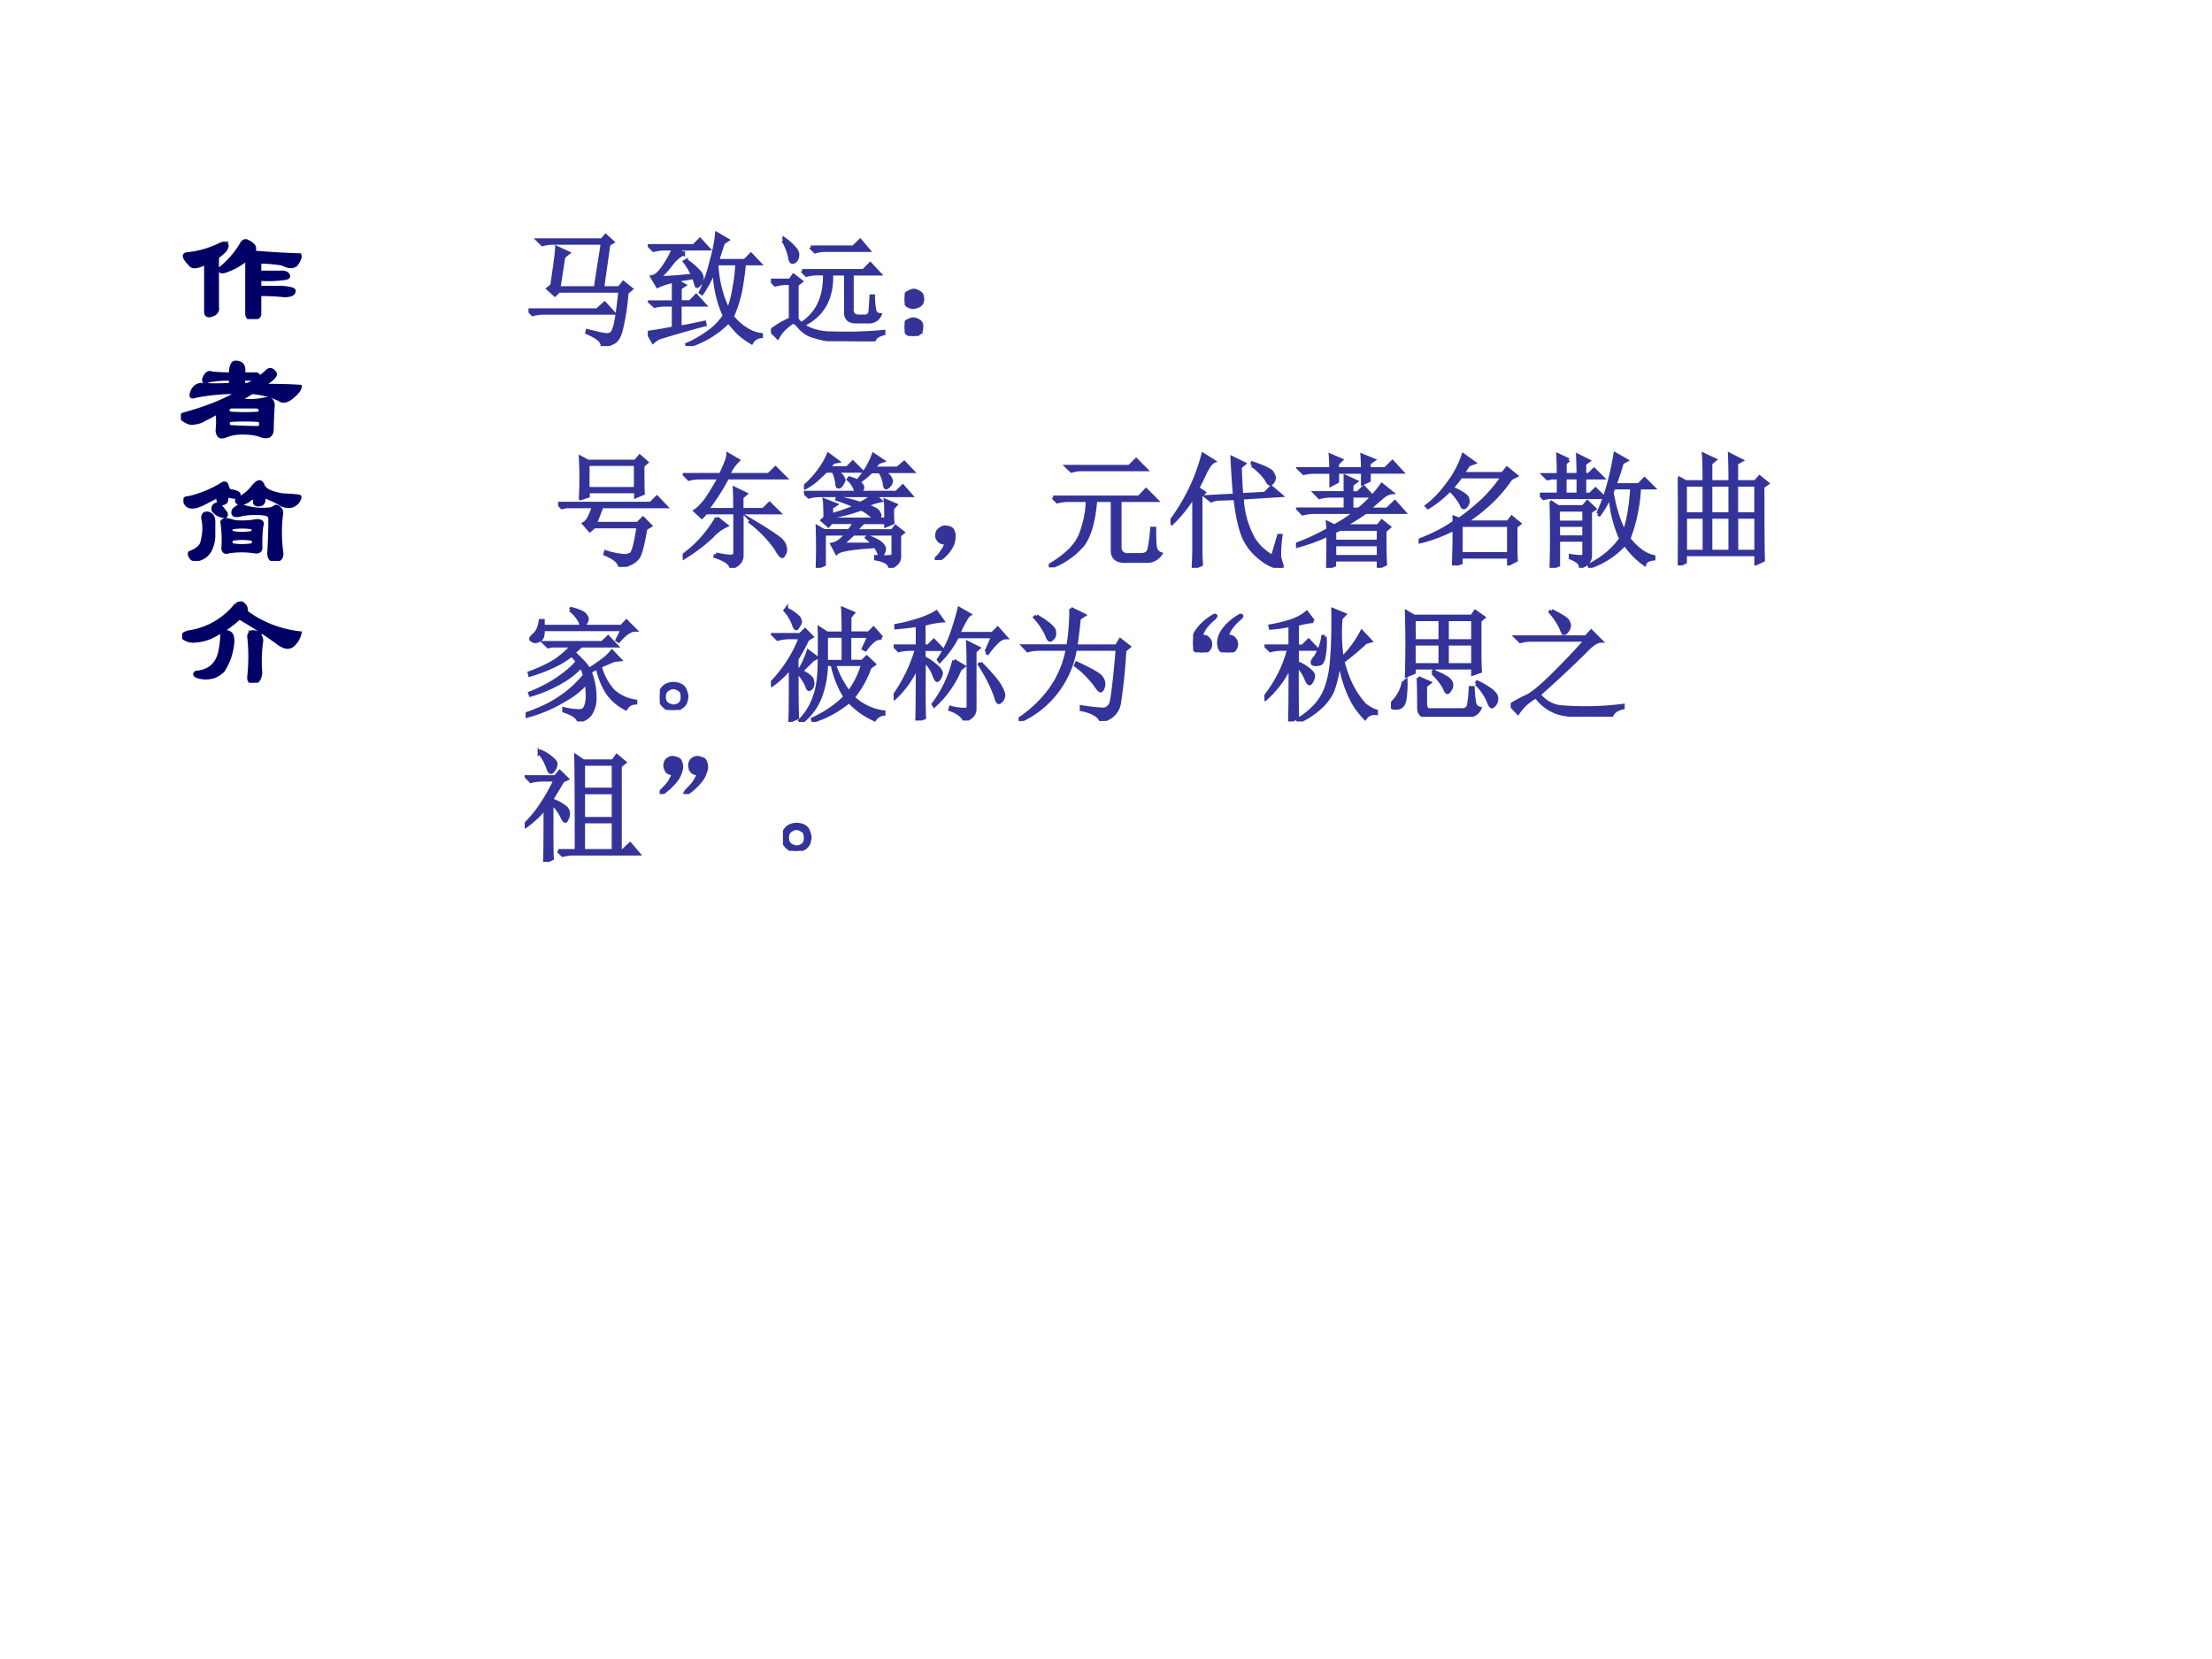 <svg xmlns="http://www.w3.org/2000/svg" xmlns:xlink="http://www.w3.org/1999/xlink" width="960" height="720" viewBox="0 0 720 540"><rect x="0" y="0" width="720" height="540" fill="#808080" stroke="none"/><g data-name="P"><clipPath id="a"><path fill-rule="evenodd" d="M0 540h720V0H0Z"/></clipPath><g clip-path="url(#a)"><path fill="#fff" fill-rule="evenodd" d="M0 540h720V0H0Z"/></g></g><g data-name="P"><symbol id="b"><path d="M.625.466V.38H.82C.841.375.852.37.852.365.867.349.862.339.836.333A.942.942 0 0 0 .625.326v-.07h.188C.875.25.905.241.905.231.906.206.88.192.828.192.766.199.698.202.625.202V.044C.625.018.605.005.562.005.542 0 .53.01.523.036V.49A.56.56 0 0 0 .336.388C.31.383.299.391.305.411a.723.723 0 0 1 .18.211C.5.638.514.641.53.63.583.604.596.576.571.544.68.534.806.526.952.521.958.505.948.479.922.443.896.422.859.424.812.45.75.46.688.466.625.466M.32.615C.362.62.37.602.344.56A.587.587 0 0 0 .28.505V.1C.286.068.273.047.242.036.206.021.188.03.188.06v.398C.13.428.09.42.07.435.013.492 0 .523.031.529c.104.01.2.039.29.086Z"/></symbol><symbol id="c"><path d="M.406.258A.09.09 0 0 1 .383.242C.378.216.388.203.414.203.487.198.56.198.633.203c.01 0 .015.01.015.031C.643.25.63.258.61.258H.406M.398.094C.482.089.562.086.641.086c.015.02.015.042 0 .062a1.878 1.878 0 0 1-.243 0C.378.128.378.11.398.094m.063.523C.503.612.518.581.508.523h.11C.642.508.637.495.601.484H.508V.438h.039c.031.015.06.033.086.054.026.016.05.034.07.055.021.02.042.015.063-.016C.776.511.742.477.664.43.8.43.901.427.97.422.969.4.95.375.914.344.867.302.828.294.797.32a.658.658 0 0 1-.219.055L.477.312a.562.562 0 0 1 .21.008C.73.326.75.307.75.266A3.29 3.29 0 0 1 .742.078C.742.016.706 0 .632.031A.541.541 0 0 1 .43.04.445.445 0 0 1 .352.016C.32.006.302.02.297.062a.707.707 0 0 1 0 .149A2.762 2.762 0 0 0 .164.14.23.23 0 0 0 .078.125a.176.176 0 0 0-.062.031C0 .177.003.19.023.196l.102.03c.146.047.26.097.344.149A1.59 1.59 0 0 1 .117.344C.091.334.081.339.086.359c.01.047.036.073.078.079a1.84 1.84 0 0 1 .242 0v.046A.851.851 0 0 1 .226.47C.197.453.183.459.188.484.204.526.225.542.25.531.286.526.339.523.406.523c0 .073.018.105.055.094Z"/></symbol><symbol id="d"><path d="M.354.615C.36.583.372.568.394.568.45.558.465.542.44.52a.195.195 0 0 0-.086.015.23.23 0 0 0-.008-.054C.336.472.32.466.3.466.284.476.28.497.284.53L.159.466C.096.435.052.432.026.458 0 .495.006.513.042.513A.883.883 0 0 1 .323.63C.339.635.349.63.354.615m.25.023c.016.01.029.005.04-.016.01-.041.064-.07.163-.086.1-.005.146-.01.14-.015A.06.06 0 0 0 .94.497C.91.445.862.432.8.458a.71.71 0 0 1-.149.07C.661.478.646.454.604.459.59.458.581.466.581.482v.031C.576.523.557.516.526.49a.14.14 0 0 0-.07-.024C.43.482.427.495.448.506c.042.02.078.049.11.085.015.021.03.037.046.047M.292.458l.054-.07C.352.368.344.359.323.365A.123.123 0 0 0 .245.41C.24.427.242.441.253.451c.01.01.023.013.039.007m-.11-.07C.23.388.25.357.245.294V.201A.263.263 0 0 0 .214.083.144.144 0 0 0 .12.013C.083.003.06.016.05.053c0 .01.002.015.007.015.052.02.084.047.094.078.02.073.023.14.008.203 0 .02.008.034.023.039m.282.063a.51.51 0 0 1 .21-.032c.032 0 .058.008.079.024A.055.055 0 0 0 .799.396 1.208 1.208 0 0 1 .8.06C.8.029.786.01.76.005.714 0 .693.023.698.075c.005.09.008.178.008.266 0 .021-.01.034-.032.04a.416.416 0 0 1-.093.007.489.489 0 0 1-.133-.016C.41.367.398.38.408.412.42.426.439.44.465.45M.635.279A1.295 1.295 0 0 1 .628.122C.633.086.618.07.58.076a.714.714 0 0 1-.211 0C.344.066.328.073.323.099a.975.975 0 0 1-.008.219c.01.015.026.02.047.015A.75.75 0 0 0 .417.318a.64.64 0 0 1 .18.008C.637.326.65.31.634.279M.393.27C.383.255.383.242.393.23a.477.477 0 0 1 .172 0c.005.016.005.03 0 .04a.477.477 0 0 1-.172 0m0-.094C.383.167.383.151.393.13c.052-.01.11-.01.172 0 .01.021.01.037 0 .047a.477.477 0 0 1-.172 0Z"/></symbol><symbol id="e"><path d="M.443.638c.02.01.036.013.047.008C.51.63.52.615.52.599c0-.02.009-.034.024-.04A.899.899 0 0 1 .958.405.177.177 0 0 0 .904.31C.872.279.828.286.77.333A3.407 3.407 0 0 1 .466.53.92.92 0 0 0 .232.372a.364.364 0 0 0-.125-.03.126.126 0 0 0-.102.03C0 .388.015.401.052.412a.603.603 0 0 1 .39.226M.327.404c.015.015.036.015.062 0C.404.394.411.372.411.34A.494.494 0 0 0 .333.1a.208.208 0 0 0-.07-.047.216.216 0 0 0-.14 0C.101.062.098.072.114.083c.109.01.174.068.195.172.01.047.016.097.016.149M.599.41C.63.396.646.372.646.341A1.136 1.136 0 0 1 .638.083C.633.031.615.005.583.005.557 0 .544.013.544.045a1.504 1.504 0 0 1 0 .336C.55.41.568.42.6.41Z"/></symbol><use xlink:href="#b" fill="#006" transform="matrix(39.96 0 0 -39.96 59.503 103.846)"/><use xlink:href="#c" fill="#006" transform="matrix(39.96 0 0 -39.96 58.878 142.686)"/><use xlink:href="#d" fill="#006" transform="matrix(39.96 0 0 -39.96 59.71 182.566)"/><use xlink:href="#e" fill="#006" transform="matrix(39.96 0 0 -39.96 59.294 222.238)"/><use xlink:href="#b" fill="none" stroke="#006" stroke-miterlimit="10" stroke-width=".029" transform="matrix(39.96 0 0 -39.96 59.503 103.846)"/><use xlink:href="#c" fill="none" stroke="#006" stroke-miterlimit="10" stroke-width=".029" transform="matrix(39.96 0 0 -39.96 58.878 142.686)"/><use xlink:href="#d" fill="none" stroke="#006" stroke-miterlimit="10" stroke-width=".029" transform="matrix(39.96 0 0 -39.96 59.71 182.566)"/><use xlink:href="#e" fill="none" stroke="#006" stroke-miterlimit="10" stroke-width=".029" transform="matrix(39.96 0 0 -39.96 59.294 222.238)"/><symbol id="f"><path d="M-2147483500-2147483500Z"/></symbol><use xlink:href="#f" fill="#006" transform="matrix(0 39.96 39.96 0 85813440000 85813440000)"/></g><g data-name="P"><symbol id="g"><path d="M.285.727.246.473h.3L.603.84H.207A.355.355 0 0 1 .113.828L.078.863h.52l.03.035.056-.05-.032-.02-.05-.355h.136l.035.043.063-.051L.8.434A1.774 1.774 0 0 0 .75.117C.737.076.72.048.7.035A.287.287 0 0 0 .601 0C.607.036.565.073.477.11L.48.124C.538.109.58.099.61.094.64.089.662.09.675.102.689.112.7.139.71.184.72.23.733.319.746.449h-.5L.215.418.16.468l.031.024c.026.172.04.275.04.309L.323.758.285.727M0 .293h.559L.62.348.691.27h-.57A.325.325 0 0 1 .035.258L0 .293Z"/></symbol><symbol id="h"><path d="M.21.36V.53A.618.618 0 0 1 .079.488L.035.563c.029.005.06.032.094.082C.163.694.19.743.21.793H.14A.355.355 0 0 1 .047.781L.012.816h.363l.05.051.067-.074H.227l.062-.04A.283.283 0 0 1 .195.673.931.931 0 0 0 .09.555c.08.002.173.009.277.02a.486.486 0 0 1-.066.113l.012.007A.587.587 0 0 0 .41.613C.431.593.441.572.441.551.441.53.435.514.421.504.412.494.406.488.403.488.397.488.395.491.395.496L.375.56A9.799 9.799 0 0 1 .223.535L.297.496.262.473V.359h.082l.05.051.067-.074h-.2V.152c.048.008.114.021.2.04L.465.175A8.89 8.89 0 0 1 .098.07.18.18 0 0 1 .043.035L0 .11c.078.01.148.023.21.036v.19H.149a.355.355 0 0 1-.093-.01L.02.358h.19M.56.672C.564.592.576.518.594.453a.734.734 0 0 1 .062-.16c.021.052.037.11.047.176.013.065.021.133.024.203H.559m.226 0A2.416 2.416 0 0 0 .754.449 1.032 1.032 0 0 0 .687.24.445.445 0 0 1 .81.132a.28.28 0 0 1 .113-.04V.079a.099.099 0 0 1-.078-.05.64.64 0 0 0-.102.074 1.196 1.196 0 0 0-.086.097.769.769 0 0 0-.332-.2L.32.013C.383.04.443.076.5.117a.52.52 0 0 1 .125.13.917.917 0 0 0-.082.383.844.844 0 0 0-.102-.2L.43.438c.034.07.062.152.086.246.026.093.041.17.046.23l.086-.05L.613.84.566.695H.79l.05.051L.91.672H.785Z"/></symbol><symbol id="i"><path d="M.324.766h.348L.727.82.793.742H.43A.28.28 0 0 1 .36.73L.323.766M.254.574h.5L.809.63.883.55H.66V.277C.655.23.67.206.707.203h.05C.79.201.807.216.81.25l.007.117h.016c0-.036.003-.07.008-.101C.845.234.86.217.887.215A.093.093 0 0 0 .797.16H.69C.631.16.604.191.61.254V.55H.492C.5.353.424.215.266.137L.258.148c.125.084.185.218.18.403H.383A.355.355 0 0 1 .289.539L.254.574m-.156.25.011.008A.447.447 0 0 0 .195.754C.214.734.22.712.215.69.212.673.205.661.195.652a.038.038 0 0 0-.02-.007C.164.645.156.66.153.69a.449.449 0 0 1-.054.133M.21.18A.27.27 0 0 1 .309.102.457.457 0 0 1 .492.066a3.282 3.282 0 0 1 .426.012V.063C.866.049.84.028.84 0 .723 0 .625.003.547.008a.653.653 0 0 0-.192.031.236.236 0 0 0-.117.07C.212.141.194.156.184.156.174.156.152.142.12.113A.296.296 0 0 1 .055.031L0 .086A.702.702 0 0 0 .16.18v.293H.13A.355.355 0 0 1 .035.46L0 .496h.156l.028.04.062-.048L.211.461V.18Z"/></symbol><symbol id="j"><path d="M.117.121C.133.111.14.092.137.066c0-.023-.01-.04-.028-.05A.097.097 0 0 0 .07 0a.097.097 0 0 0-.039.016C.013.026.003.044 0 .07c0 .026.008.043.023.051.019.01.034.016.047.016A.084.084 0 0 0 .117.12m0 .234C.135.348.145.33.145.301.145.275.135.257.113.246A.152.152 0 0 0 .07.234.099.099 0 0 0 .023.25.067.067 0 0 0 0 .305c.003.026.013.043.031.05.018.01.033.016.043.016C.084.371.1.366.117.355Z"/></symbol><use xlink:href="#g" fill="#339" transform="matrix(39.96 0 0 -39.96 172.03 112.642)"/><use xlink:href="#h" fill="#339" transform="matrix(39.96 0 0 -39.96 210.86 112.642)"/><use xlink:href="#i" fill="#339" transform="matrix(39.96 0 0 -39.96 250.94 111.081)"/><use xlink:href="#j" fill="#339" transform="matrix(39.96 0 0 -39.96 294.455 109.364)"/><use xlink:href="#g" fill="none" stroke="#339" stroke-miterlimit="10" stroke-width=".029" transform="matrix(39.96 0 0 -39.96 172.03 112.642)"/><use xlink:href="#h" fill="none" stroke="#339" stroke-miterlimit="10" stroke-width=".029" transform="matrix(39.96 0 0 -39.96 210.86 112.642)"/><use xlink:href="#i" fill="none" stroke="#339" stroke-miterlimit="10" stroke-width=".029" transform="matrix(39.96 0 0 -39.96 250.94 111.081)"/><use xlink:href="#j" fill="none" stroke="#339" stroke-miterlimit="10" stroke-width=".029" transform="matrix(39.96 0 0 -39.96 294.455 109.364)"/><use xlink:href="#f" fill="#339" transform="matrix(39.96 0 0 -39.96 85813440000 -85813440000)"/><use xlink:href="#f" fill="#339" transform="matrix(39.984 0 0 -39.984 85864980000 -85864980000)"/><symbol id="k"><path d="M.688.824c0-.117 0-.192.003-.226L.633.574v.04h-.39V.577l-.06-.02a3.29 3.29 0 0 1 0 .333l.06-.032h.386L.664.9.72.851.688.824M.241.836v-.2h.39v.2h-.39M.711.309C.688.173.667.095.648.074A.158.158 0 0 0 .594.031.381.381 0 0 0 .504 0C.499.04.458.074.383.105l.004.016A.618.618 0 0 1 .543.09C.556.09.572.094.59.102c.02.007.042.083.062.226H.293L.258.297.21.352c.018.01.032.027.043.05a.43.43 0 0 1 .035.09H.066L.031.484 0 .516h.754l.05.05.071-.074h-.52L.301.352h.347l.043.043.059-.06L.71.31Z"/></symbol><symbol id="l"><path d="M.27.11C.33.098.37.093.39.093c.024 0 .036.009.036.027V.45H.19L.156.414l-.054.05C.125.479.15.504.18.54.21.58.25.643.3.734H.146A.355.355 0 0 1 .05.723L.016.758h.293C.348.84.369.896.37.922L.45.875A.363.363 0 0 1 .371.758H.7l.055.054.078-.078H.363A1.697 1.697 0 0 0 .195.473h.23c0 .078 0 .135-.003.172l.09-.043L.48.574V.473h.176l.051.05L.781.45h-.3V.102C.482.057.453.023.394 0 .392.034.349.065.265.094L.27.109m.007.297L.355.344a.36.36 0 0 1-.12-.09A1.425 1.425 0 0 0 .007.082L0 .098a.963.963 0 0 1 .277.308M.562.383C.712.294.793.238.81.215A.11.11 0 0 0 .836.148.075.075 0 0 0 .824.11C.82.1.814.094.81.094c-.01 0-.026.02-.047.058a.95.95 0 0 1-.211.22l.011.01Z"/></symbol><symbol id="m"><path d="M.457.523A.39.39 0 0 1 .562.59h-.43A.355.355 0 0 1 .04.578L.004.613h.422A.199.199 0 0 1 .363.72L.371.73C.415.717.444.703.457.688.47.673.477.663.477.655.477.643.469.63.453.613h.3l.052.051L.87.59H.574L.621.547a.51.51 0 0 1-.117-.04C.564.488.598.47.605.454.613.44.617.431.617.426.617.418.612.408.602.395h.066c0 .08-.001.131-.004.152L.746.512.72.484C.719.427.72.388.723.367L.668.344V.37H.484a.635.635 0 0 1-.066-.07h.3l.028.035.059-.047L.777.266V.094C.78.057.754.026.7 0 .7.036.661.061.586.074V.09a.801.801 0 0 1 .117 0C.721.09.73.102.727.125v.152H.402A1.53 1.53 0 0 0 .305.191H.57C.56.201.54.221.512.246L.52.254C.585.228.624.206.637.187.652.172.657.158.652.142A.085.085 0 0 0 .637.109.03.03 0 0 0 .625.105c-.008 0-.013.007-.016.02a.315.315 0 0 1-.027.05C.395.164.289.146.266.122L.23.191a.133.133 0 0 1 .055.024c.016.01.038.031.067.062H.164v-.25L.11.004a4.818 4.818 0 0 1 0 .328L.164.301h.203a.41.41 0 0 1 .047.07H.223L.199.344.15.387l.023.02C.172.491.17.54.168.55l.09-.035L.223.492V.395h.355A.2.2 0 0 1 .531.44a.235.235 0 0 1-.066.04A1.392 1.392 0 0 0 .23.417L.227.43C.315.456.38.48.422.5A1.182 1.182 0 0 1 .27.559L.273.57C.341.557.403.542.457.523M.238.86A.702.702 0 0 0 .195.813h.157l.046.046.07-.07h-.21C.292.766.31.747.316.734a.069.069 0 0 0 .008-.02C.324.708.32.699.312.689A.059.059 0 0 0 .293.663.03.03 0 0 0 .281.66C.276.66.272.665.27.676a.294.294 0 0 1-.031.113h-.06A2.179 2.179 0 0 0 .106.72.49.49 0 0 0 .008.652L0 .66A.703.703 0 0 1 .129.8a.564.564 0 0 1 .07.122L.273.867.238.86m.371 0A.901.901 0 0 1 .563.81h.199l.054.046.067-.07H.637C.673.765.694.747.699.735.707.72.711.711.711.706a.069.069 0 0 0-.035-.05C.666.647.659.658.656.686a.225.225 0 0 1-.039.098h-.07A.602.602 0 0 0 .449.703L.441.711a.683.683 0 0 1 .125.21l.075-.05L.609.86Z"/></symbol><symbol id="n"><path d="M.055.061A.218.218 0 0 1 .094.14C.07.14.054.143.043.151A.071.071 0 0 0 .02.182a.08.08 0 0 0 0 .035C.022.23.03.242.047.253.062.266.082.27.105.264.13.26.143.25.148.234a.104.104 0 0 0 .008-.04.23.23 0 0 0-.011-.062A.247.247 0 0 0 .09.049C.064.021.042.005.023.003.008 0 0 0 0 .003a.249.249 0 0 1 .055.059Z"/></symbol><symbol id="o"><path d="M.035.57h.7L.792.63.875.547H.578V.168c0-.05.029-.072.086-.066h.09c.039 0 .061.02.066.058.008.04.015.091.02.156h.02C.86.243.861.193.866.164.872.135.887.117.91.11A.128.128 0 0 0 .797.051H.629C.556.048.519.077.519.137v.41H.38C.366.377.332.257.277.184A.618.618 0 0 0 .007 0L0 .012C.133.09.217.17.254.254a.823.823 0 0 1 .062.293H.164A.355.355 0 0 1 .07.535L.035.57m.113.25h.508l.055.055.078-.078H.27A.274.274 0 0 1 .185.785L.148.82Z"/></symbol><symbol id="p"><path d="m.832.09.05.172h.016A1.048 1.048 0 0 1 .887.09a.455.455 0 0 1 .02-.07C.91.007.906 0 .894 0a.272.272 0 0 0-.047.012.371.371 0 0 0-.114.066.452.452 0 0 0-.129.156C.572.3.545.41.527.566L.367.56.332.547.293.578l.23.012a8.027 8.027 0 0 0-.02.305L.599.848.566.82C.57.72.573.643.578.594L.77.605l.05.051L.898.59.582.57A.764.764 0 0 1 .676.234.427.427 0 0 1 .832.09M.664.836l.004.016C.767.818.82.792.828.773A.097.097 0 0 0 .844.734.07.07 0 0 0 .832.7C.824.69.818.684.812.684c-.01 0-.02.011-.03.035a.49.49 0 0 1-.118.117M.246.586V.164C.246.122.247.077.25.027L.187 0C.19.065.192.118.192.16v.43a1.106 1.106 0 0 0-.18-.227L0 .375a1.575 1.575 0 0 1 .266.547L.352.867C.33.857.309.828.285.781A3.147 3.147 0 0 0 .22.648L.273.613.246.586Z"/></symbol><symbol id="q"><path d="M.594.781v-.07L.543.688V.78H.336V.703L.286.676V.78h-.13A.355.355 0 0 1 .063.77L.027.805h.258c0 .041-.001.078-.004.11L.367.878.336.848V.805h.207c0 .036-.001.073-.004.11L.63.878.594.852V.805h.133l.058.058L.86.781H.594M.313.191V.09h.359V.19h-.36m.41.11c0-.146.002-.236.005-.27L.672.004v.062h-.36V.023L.259 0C.26.052.262.142.262.27.178.23.092.2.004.176L0 .19c.089.032.176.072.262.121a.53.53 0 0 1-.004.055L.312.34C.37.37.428.409.488.453h-.34A.355.355 0 0 1 .055.441L.02.477h.382v.109H.285A.355.355 0 0 1 .191.574L.156.61h.246v.133L.488.703.453.676V.609h.05l.048.047.066-.07H.453v-.11h.059a1.035 1.035 0 0 1 .187.2L.777.613C.751.611.723.595.691.566A2.547 2.547 0 0 1 .59.476h.152l.063.06.074-.083H.566A2.262 2.262 0 0 0 .386.34h.282l.031.039.059-.047L.723.301M.313.297V.215h.359v.101H.359L.313.296Z"/></symbol><symbol id="r"><path d="M.75.707A1.192 1.192 0 0 0 .562.492 1.647 1.647 0 0 0 .38.352h.348l.03.039L.82.34.79.316V.168c0-.04 0-.08.003-.125L.734.012V.07h-.39V.023L.285 0 .29.18V.3A1.152 1.152 0 0 0 .004.192L0 .203c.112.042.208.091.29.149V.39L.331.375c.06.042.122.092.188.152.065.063.12.128.164.196h-.34a.913.913 0 0 0-.266-.25L.066.484c.06.045.118.105.172.18a.788.788 0 0 1 .125.234L.45.836.406.82a2.931 2.931 0 0 0-.05-.074h.328L.719.79.793.73.75.707M.262.633C.348.596.393.566.398.543.404.523.401.505.391.493.383.478.375.472.367.472S.353.482.347.5A.495.495 0 0 1 .25.621l.012.012M.344.328V.094h.39v.234h-.39Z"/></symbol><symbol id="s"><path d="M.473.441c.062.13.109.292.14.485l.09-.051-.035-.02a2.048 2.048 0 0 0-.059-.18h.196l.047.048.07-.07H.809A1.337 1.337 0 0 0 .723.237C.788.155.855.105.926.09V.074C.884.07.859.054.852.031a.64.64 0 0 0-.16.164.68.68 0 0 0-.286-.187L.402.02c.115.06.2.132.258.218a.967.967 0 0 0-.086.356.777.777 0 0 0-.09-.16L.473.44m.129.211L.586.617C.609.482.643.374.688.293c.03.08.052.2.062.36H.602M.203.733V.598h.11v.136h-.11M.148.473V.37H.36v.102H.15m0-.125V.25h.21v.098H.15m.085.53L.204.853V.758h.109c0 .05-.002.101-.004.156L.395.871.363.848v-.09h.035L.441.8.508.734H.363V.598H.41L.453.64.52.574H.066L.031.566 0 .598h.152v.136H.098L.062.727l-.03.03h.12c0 .045-.001.098-.004.161l.086-.04M.094.532.148.496h.204l.035.04L.445.48.41.457V.102C.41.057.384.026.332.008.332.036.305.06.25.082v.016A.554.554 0 0 1 .328.09C.35.087.36.096.36.117v.11H.15V.023L.093 0a9.052 9.052 0 0 1 0 .531Z"/></symbol><symbol id="t"><path d="M.477.395V.113h.16v.282h-.16M0 .715.063.68h.152C.215.776.214.85.21.902L.3.86.266.832V.68h.16c0 .106-.002.18-.004.222L.516.855.476.832V.68H.63l.035.039.063-.051L.69.641c0-.339.002-.538.004-.598L.637.016V.09H.059V.027L0 0a17.08 17.08 0 0 1 0 .715M.059.656V.418h.156v.238H.059m.207 0V.418h.16v.238h-.16m.21 0V.418h.16v.238h-.16M.06.395V.113h.156v.282H.059m.207 0V.113h.16v.282h-.16Z"/></symbol><use xlink:href="#k" fill="#339" transform="matrix(39.984 0 0 -39.984 181.679 184.518)"/><use xlink:href="#l" fill="#339" transform="matrix(39.984 0 0 -39.984 222.228 184.83)"/><use xlink:href="#m" fill="#339" transform="matrix(39.984 0 0 -39.984 261.683 184.83)"/><use xlink:href="#n" fill="#339" transform="matrix(39.984 0 0 -39.984 304.262 182.28)"/><use xlink:href="#o" fill="#339" transform="matrix(39.984 0 0 -39.984 341.374 184.675)"/><use xlink:href="#p" fill="#339" transform="matrix(39.984 0 0 -39.984 380.986 184.83)"/><use xlink:href="#q" fill="#339" transform="matrix(39.984 0 0 -39.984 421.847 184.83)"/><use xlink:href="#r" fill="#339" transform="matrix(39.984 0 0 -39.984 461.77 184.05)"/><use xlink:href="#s" fill="#339" transform="matrix(39.984 0 0 -39.984 501.226 184.83)"/><use xlink:href="#t" fill="#339" transform="matrix(39.984 0 0 -39.984 546.148 184.05)"/><use xlink:href="#k" fill="none" stroke="#339" stroke-miterlimit="10" stroke-width=".029" transform="matrix(39.984 0 0 -39.984 181.679 184.518)"/><use xlink:href="#l" fill="none" stroke="#339" stroke-miterlimit="10" stroke-width=".029" transform="matrix(39.984 0 0 -39.984 222.228 184.83)"/><use xlink:href="#m" fill="none" stroke="#339" stroke-miterlimit="10" stroke-width=".029" transform="matrix(39.984 0 0 -39.984 261.683 184.83)"/><use xlink:href="#n" fill="none" stroke="#339" stroke-miterlimit="10" stroke-width=".029" transform="matrix(39.984 0 0 -39.984 304.262 182.28)"/><use xlink:href="#o" fill="none" stroke="#339" stroke-miterlimit="10" stroke-width=".029" transform="matrix(39.984 0 0 -39.984 341.374 184.675)"/><use xlink:href="#p" fill="none" stroke="#339" stroke-miterlimit="10" stroke-width=".029" transform="matrix(39.984 0 0 -39.984 380.986 184.83)"/><use xlink:href="#q" fill="none" stroke="#339" stroke-miterlimit="10" stroke-width=".029" transform="matrix(39.984 0 0 -39.984 421.847 184.83)"/><use xlink:href="#r" fill="none" stroke="#339" stroke-miterlimit="10" stroke-width=".029" transform="matrix(39.984 0 0 -39.984 461.77 184.05)"/><use xlink:href="#s" fill="none" stroke="#339" stroke-miterlimit="10" stroke-width=".029" transform="matrix(39.984 0 0 -39.984 501.226 184.83)"/><use xlink:href="#t" fill="none" stroke="#339" stroke-miterlimit="10" stroke-width=".029" transform="matrix(39.984 0 0 -39.984 546.148 184.05)"/><symbol id="u"><path d="M.422.488a.51.51 0 0 1-.047.055.693.693 0 0 0-.137-.086A1.277 1.277 0 0 0 .035.379L.031.395C.122.428.195.464.25.5c.055.04.098.078.129.117H.215L.184.61.152.641h.473l.047.046.066-.07H.453A1.138 1.138 0 0 1 .391.56 1.01 1.01 0 0 0 .453.5.41.41 0 0 0 .516.422C.576.46.617.49.64.508.664.526.685.547.703.57L.766.504.723.5A17.049 17.049 0 0 1 .605.45a.495.495 0 0 1 .106-.2.346.346 0 0 1 .184-.086V.152C.858.15.832.134.816.105a.405.405 0 0 0-.152.133.612.612 0 0 0-.078.2.695.695 0 0 1-.063-.032.545.545 0 0 0 .04-.215.23.23 0 0 0-.028-.117C.52.043.485.018.434 0 .426.034.385.063.313.086v.016A.515.515 0 0 1 .44.086c.021 0 .036.008.043.023.01.016.017.04.02.07a.697.697 0 0 1-.008.137.651.651 0 0 0-.176-.14A1.146 1.146 0 0 0 .004.043L0 .059c.107.036.198.079.273.129A.945.945 0 0 1 .48.374a.173.173 0 0 1-.03.074.664.664 0 0 0-.134-.11A1.123 1.123 0 0 0 .04.216L.035.23c.08.032.156.07.227.118.073.05.126.096.16.14M.363.91l.008.008C.431.902.467.887.481.871.492.858.5.846.5.836a.076.076 0 0 0-.016-.04C.477.785.47.778.464.778.458.777.452.787.446.81A.298.298 0 0 1 .363.91M.746.664.79.75H.141C.143.708.137.681.12.668A.08.08 0 0 0 .078.652.042.042 0 0 0 .055.66C.047.665.043.67.043.672c0 .008.01.02.027.035.026.02.043.059.051.113h.02V.773h.64l.04.043.07-.07C.854.746.81.716.758.656L.746.664Z"/></symbol><symbol id="v"><path d="M.164.203A.07.07 0 0 0 .207.156.15.15 0 0 0 .219.11.215.215 0 0 0 .21.066.083.083 0 0 0 .17.02.111.111 0 0 0 .106 0C.08 0 .056.01.035.031A.111.111 0 0 0 0 .098c0 .026.005.048.016.066.013.02.028.034.046.04a.123.123 0 0 0 .047.01.16.16 0 0 0 .055-.01M.16.046C.178.06.186.08.184.109c0 .032-.01.051-.028.059A.099.099 0 0 1 .11.184a.09.09 0 0 1-.05-.02C.043.154.035.134.035.105c0-.028.01-.048.027-.058A.12.12 0 0 1 .11.03c.016 0 .033.005.051.016Z"/></symbol><symbol id="w"><path d="M.45.7V.491h.14V.7H.45M.515.47a.761.761 0 0 1 .12-.23.703.703 0 0 1 .114.23H.516M.805.445A.804.804 0 0 0 .668.2a.437.437 0 0 1 .25-.12V.065A.099.099 0 0 1 .844.02a.638.638 0 0 0-.207.148.872.872 0 0 0-.293-.16L.34.023a.92.92 0 0 1 .265.18A.843.843 0 0 0 .5.47H.45A.782.782 0 0 0 .401.203.476.476 0 0 0 .25 0L.238.012a.508.508 0 0 1 .117.191c.027.073.04.168.04.285.002.12.002.211 0 .274l.062-.04H.59c0 .09-.001.156-.004.2L.668.887.641.855V.723h.156l.039.039.066-.075A.216.216 0 0 1 .848.672.335.335 0 0 1 .77.59L.754.598.8.699H.64V.492h.105l.035.035L.84.47.805.445M.297.672A1.44 1.44 0 0 0 .21.512V.434L.234.422a.694.694 0 0 1 .07.152l.067-.05L.34.507.246.414C.301.383.33.361.332.348A.09.09 0 0 0 .34.316.063.063 0 0 0 .328.277C.32.27.315.266.312.266c-.007 0-.014.01-.019.03a.42.42 0 0 1-.082.118C.21.221.212.095.215.035L.156.008C.16.07.16.216.16.445A.793.793 0 0 0 .008.301L0 .313a1.106 1.106 0 0 1 .242.375H.148A.355.355 0 0 1 .055.675L.02.71h.218l.04.039.054-.055L.297.672M.125.918A.307.307 0 0 0 .223.852C.233.839.238.827.238.816.238.806.233.794.223.781.215.768.21.761.207.761.199.762.191.774.184.798a.352.352 0 0 1-.067.11l.008.011Z"/></symbol><symbol id="x"><path d="m.754.559.055.125h-.29a.804.804 0 0 0-.144-.2L.367.496c.047.07.084.143.11.219.026.078.045.143.058.195L.617.863C.6.853.57.801.527.707h.278L.848.75.914.676C.894.676.871.666.848.645A.685.685 0 0 1 .766.55L.754.559M.609.117c0 .284 0 .456-.004.516L.691.59.661.563V.097A.085.085 0 0 0 .644.043.194.194 0 0 0 .582 0a.21.21 0 0 1-.043.05.268.268 0 0 1-.078.04l.004.015A.415.415 0 0 1 .598.09c.007.005.011.014.011.027M.492.488.57.441.54.418A.817.817 0 0 0 .331.121L.324.133a.972.972 0 0 1 .168.355m.215-.02C.787.386.84.325.863.286.887.246.897.217.895.2.892.181.885.168.875.16.867.152.862.148.859.148.85.148.841.16.836.184A.91.91 0 0 1 .789.3 1.34 1.34 0 0 1 .7.457l.008.012m-.46.023C.246.255.246.1.25.023L.191 0c.003.078.004.228.004.45A.785.785 0 0 0 .008.183L0 .195a1.243 1.243 0 0 1 .188.387H.137A.355.355 0 0 1 .043.57L.008.605h.187v.172A3.626 3.626 0 0 0 .02.757v.016c.06.01.118.025.175.043.06.019.111.04.153.067l.05-.07A.75.75 0 0 1 .246.784v-.18h.035l.047.047.067-.07H.246v-.07a.427.427 0 0 0 .102-.07C.374.42.387.4.387.381A.09.09 0 0 0 .375.349C.367.335.361.328.355.328.348.328.34.344.328.375a.29.29 0 0 1-.082.117Z"/></symbol><symbol id="y"><path d="M.145.855C.235.801.284.76.289.735.294.71.292.692.281.68.271.667.263.66.258.66.248.66.238.673.23.7a.56.56 0 0 1-.097.144l.012.011m.28.06L.532.862.492.836A6.715 6.715 0 0 0 .465.609h.332L.828.66l.07-.055-.035-.03A4.756 4.756 0 0 0 .82.151.172.172 0 0 0 .77.051.233.233 0 0 0 .672 0C.656.044.602.076.512.094v.02a1.54 1.54 0 0 1 .175-.02c.03.002.05.017.063.043.013.026.031.175.055.449H.46A.78.78 0 0 0 .008 0L0 .012A1 1 0 0 1 .254.25a.81.81 0 0 1 .144.336h-.23A.355.355 0 0 1 .074.574L.04.61h.363c.016.092.024.193.024.305M.473.47C.593.414.659.376.672.355a.09.09 0 0 0 .02-.05.104.104 0 0 0-.008-.04C.678.254.674.247.668.247.66.246.648.26.628.29a.787.787 0 0 1-.163.164L.473.47Z"/></symbol><symbol id="z"><path d="M.063.129c.03.003.052-.004.062-.02A.063.063 0 0 0 .141.06.067.067 0 0 0 .075 0a.181.181 0 0 0-.036.004.063.063 0 0 0-.031.027A.147.147 0 0 0 0 .078c0 .013.003.03.008.05.008.022.02.044.039.067a.428.428 0 0 0 .129.106C.18.3.184.299.184.297.184.292.174.28.156.266A.408.408 0 0 1 .098.203.282.282 0 0 1 .062.13m.211 0C.305.132.326.125.336.109A.063.063 0 0 0 .352.06.067.067 0 0 0 .286 0 .181.181 0 0 0 .25.004.063.063 0 0 0 .219.03.147.147 0 0 0 .21.078c0 .013.003.03.008.05.008.022.02.044.039.067a.428.428 0 0 0 .129.106C.392.3.395.299.395.297.395.292.385.28.367.266A.408.408 0 0 1 .31.203.282.282 0 0 1 .273.13Z"/></symbol><symbol id="A"><path d="M.492.691A.596.596 0 0 0 .48.511C.473.487.462.472.45.47A.115.115 0 0 0 .421.465a.054.054 0 0 0-.024.004C.393.47.391.475.391.48.39.49.4.507.418.527a.428.428 0 0 1 .059.164h.015m.13.149a1.44 1.44 0 0 1 .01-.328.876.876 0 0 1 .161.218l.07-.074L.824.645A2.121 2.121 0 0 0 .637.488C.663.398.69.323.723.266a.662.662 0 0 1 .093-.13A.293.293 0 0 1 .91.083V.066C.868.07.84.056.82.027A.695.695 0 0 0 .72.16a.986.986 0 0 0-.11.375A.96.96 0 0 0 .555.25.419.419 0 0 0 .44.102.693.693 0 0 0 .281 0L.273.012C.341.056.393.1.43.145A.448.448 0 0 1 .512.3c.02.06.034.14.039.238.008.099.01.223.008.371L.652.871.622.84M.265.457c0-.25 0-.392.004-.426L.207.004C.21.11.211.262.211.457A.834.834 0 0 0 .008.184L0 .195A1.05 1.05 0 0 1 .2.59H.14A.355.355 0 0 1 .048.578L.012.613H.21v.172A1.184 1.184 0 0 0 .05.762L.047.777c.039.006.09.017.152.035.065.021.113.046.145.075l.054-.07A.9.9 0 0 1 .266.792v-.18h.046L.36.66.426.59h-.16V.477A.312.312 0 0 0 .37.414C.39.398.398.384.398.371A.092.092 0 0 0 .387.332C.379.316.372.309.367.309.36.309.35.322.34.348a.326.326 0 0 1-.074.109Z"/></symbol><symbol id="B"><path d="m.223.318.09-.04L.28.252v-.14C.28.069.294.05.328.056h.258c.031.003.048.02.05.055.006.034.01.075.012.125h.02A.922.922 0 0 1 .68.11C.687.087.702.073.723.068.702.02.653 0 .578.005h-.27C.252 0 .225.026.228.083c0 .112-.002.19-.004.235M.34.357l.008.011a.574.574 0 0 0 .105-.05C.477.302.49.285.493.267A.064.064 0 0 0 .48.22C.473.207.466.2.46.2.454.2.446.21.438.233A.454.454 0 0 1 .34.357M.695.27l.008.012A.686.686 0 0 0 .82.213C.846.19.86.17.86.15A.079.079 0 0 0 .843.099C.834.089.827.083.824.083.814.083.804.1.793.13a.444.444 0 0 1-.098.14m-.59.02h.016A.965.965 0 0 0 .113.146C.108.115.098.094.082.083A.075.075 0 0 0 .043.072c-.01 0-.02 0-.031.004C.004.08 0 .085 0 .087c0 .01.01.026.031.047A.336.336 0 0 1 .105.29m.083.504V.618h.214v.176H.187m.27 0V.618h.211v.176H.457M.187.595V.423h.215v.172H.187m.27 0V.423h.211v.172H.457m.266.188V.52c0-.052.001-.102.004-.149L.668.35v.05h-.48V.362L.128.337a8.477 8.477 0 0 1 0 .516l.06-.035H.66l.027.039L.754.81.723.783Z"/></symbol><symbol id="C"><path d="M.332.863C.415.822.46.793.465.777A.09.09 0 0 0 .477.742.08.08 0 0 0 .46.7C.45.686.444.68.44.68c-.01 0-.02.012-.027.036a.564.564 0 0 1-.09.137l.008.011M.207.164A.403.403 0 0 1 .059.031L0 .094c.036.023.08.047.129.07.05.023.126.087.23.191.107.107.192.197.254.27H.172A.355.355 0 0 1 .078.613L.043.648h.57l.043.047.078-.078C.704.617.661.59.61.535A9.545 9.545 0 0 0 .23.18.258.258 0 0 1 .414.078a2.456 2.456 0 0 1 .5.012V.074C.857.06.826.034.82 0 .628 0 .493.008.418.023a.354.354 0 0 0-.211.141Z"/></symbol><use xlink:href="#u" fill="#339" transform="matrix(39.96 0 0 -39.96 171.093 234.832)"/><use xlink:href="#v" fill="#339" transform="matrix(39.96 0 0 -39.96 214.763 231.086)"/><use xlink:href="#w" fill="#339" transform="matrix(39.96 0 0 -39.96 250.94 234.988)"/><use xlink:href="#x" fill="#339" transform="matrix(39.96 0 0 -39.96 290.865 234.52)"/><use xlink:href="#y" fill="#339" transform="matrix(39.96 0 0 -39.96 331.57 234.676)"/><use xlink:href="#z" fill="#339" transform="matrix(39.96 0 0 -39.96 388.351 212.355)"/><use xlink:href="#A" fill="#339" transform="matrix(39.96 0 0 -39.96 411.573 234.832)"/><use xlink:href="#B" fill="#339" transform="matrix(39.96 0 0 -39.96 452.746 233.323)"/><use xlink:href="#C" fill="#339" transform="matrix(39.96 0 0 -39.96 491.733 233.271)"/><use xlink:href="#u" fill="none" stroke="#339" stroke-miterlimit="10" stroke-width=".029" transform="matrix(39.96 0 0 -39.96 171.093 234.832)"/><use xlink:href="#v" fill="none" stroke="#339" stroke-miterlimit="10" stroke-width=".029" transform="matrix(39.96 0 0 -39.96 214.763 231.086)"/><use xlink:href="#w" fill="none" stroke="#339" stroke-miterlimit="10" stroke-width=".029" transform="matrix(39.96 0 0 -39.96 250.94 234.988)"/><use xlink:href="#x" fill="none" stroke="#339" stroke-miterlimit="10" stroke-width=".029" transform="matrix(39.96 0 0 -39.96 290.865 234.52)"/><use xlink:href="#y" fill="none" stroke="#339" stroke-miterlimit="10" stroke-width=".029" transform="matrix(39.96 0 0 -39.96 331.57 234.676)"/><use xlink:href="#z" fill="none" stroke="#339" stroke-miterlimit="10" stroke-width=".029" transform="matrix(39.96 0 0 -39.96 388.351 212.355)"/><use xlink:href="#A" fill="none" stroke="#339" stroke-miterlimit="10" stroke-width=".029" transform="matrix(39.96 0 0 -39.96 411.573 234.832)"/><use xlink:href="#B" fill="none" stroke="#339" stroke-miterlimit="10" stroke-width=".029" transform="matrix(39.96 0 0 -39.96 452.746 233.323)"/><use xlink:href="#C" fill="none" stroke="#339" stroke-miterlimit="10" stroke-width=".029" transform="matrix(39.96 0 0 -39.96 491.733 233.271)"/><symbol id="D"><path d="M.477.797V.59h.246v.207H.477m0-.23V.351h.246v.214H.477m0-.238V.09h.246v.238H.477M.273.09h.149C.422.512.42.768.418.86L.477.82h.242L.75.863.813.81.776.78V.09h.024l.058.055.067-.079H.402A.355.355 0 0 1 .31.055L.273.09M.22.48C.219.217.22.066.223.027L.164 0c.003.05.004.197.004.441A.846.846 0 0 0 .008.29L0 .301a.963.963 0 0 1 .133.16C.177.526.216.595.25.668H.145A.355.355 0 0 1 .05.656L.016.691H.25l.035.043.059-.058L.309.66A4.13 4.13 0 0 0 .215.504.36.36 0 0 0 .335.44a.073.073 0 0 0 .02-.046.097.097 0 0 0-.011-.043C.339.339.334.332.332.332.324.332.314.346.301.375A.33.33 0 0 1 .219.48M.12.89.13.899A.345.345 0 0 0 .223.84c.02-.016.03-.03.03-.043A.096.096 0 0 0 .239.754C.228.738.22.73.215.73.205.73.197.742.19.766a.44.44 0 0 1-.07.125Z"/></symbol><symbol id="E"><path d="M.118.167C.09.167.07.173.06.187a.09.09 0 0 0-.016.05c.003.02.01.035.02.043.013.01.026.016.039.016.01 0 .022-.003.035-.008A.038.038 0 0 0 .169.26.104.104 0 0 0 .177.221a.13.13 0 0 0-.012-.05A.194.194 0 0 0 .13.108.497.497 0 0 0 .056.034C.027.01.01 0 .006.003 0 .005.008.018.032.042c.023.023.04.043.05.058l.035.067m.204 0c-.029 0-.049.006-.059.02a.09.09 0 0 0-.016.05c.003.02.01.035.02.043.013.01.026.016.039.016.01 0 .022-.003.035-.008A.038.038 0 0 0 .372.26.104.104 0 0 0 .38.221a.13.13 0 0 0-.012-.05.194.194 0 0 0-.035-.063A.497.497 0 0 0 .26.034C.23.01.214 0 .21.003.202.005.211.018.235.042c.023.023.04.043.05.058.01.018.023.04.036.067Z"/></symbol><use xlink:href="#D" fill="#339" transform="matrix(39.984 0 0 -39.984 170.782 280.538)"/><use xlink:href="#E" fill="#339" transform="matrix(39.984 0 0 -39.984 214.715 258.464)"/><use xlink:href="#v" fill="#339" transform="matrix(39.984 0 0 -39.984 254.847 276.946)"/><use xlink:href="#D" fill="none" stroke="#339" stroke-miterlimit="10" stroke-width=".029" transform="matrix(39.984 0 0 -39.984 170.782 280.538)"/><use xlink:href="#E" fill="none" stroke="#339" stroke-miterlimit="10" stroke-width=".029" transform="matrix(39.984 0 0 -39.984 214.715 258.464)"/><use xlink:href="#v" fill="none" stroke="#339" stroke-miterlimit="10" stroke-width=".029" transform="matrix(39.984 0 0 -39.984 254.847 276.946)"/><use xlink:href="#f" fill="#339" transform="matrix(39.984 0 0 -39.984 85864980000 -85864980000)"/></g><g data-name="P"><symbol id="F"><path d="M.336.518c0 .063.013.094.039.094.031.005.044-.026.04-.094C.465.513.496.505.507.495.513.485.505.477.484.47a.362.362 0 0 0-.07.008.072.072 0 0 1 0-.047C.434.432.454.43.47.424.495.424.508.417.508.401.513.375.495.365.453.37A.934.934 0 0 1 .055.346C.018.331 0 .34 0 .37c.016.036.036.057.063.062A.173.173 0 0 1 .116.424c.026 0 .052.003.078.008.006.01.008.024.008.04a.125.125 0 0 1-.062 0C.094.455.073.457.078.478c.005.031.018.047.04.047.04-.01.067-.013.077-.008C.19.57.203.596.235.596.26.591.272.566.272.518h.063m.25.078C.638.586.656.563.64.526L.625.487h.227c.02-.016.02-.029 0-.04C.842.433.807.428.75.433H.719C.75.422.766.404.766.378A.444.444 0 0 0 .719.229L.766.198A.596.596 0 0 1 .953.12C.948.094.922.065.875.034.839.003.799.013.758.065a.67.67 0 0 1-.086.086.132.132 0 0 0-.063-.055C.557.07.516.062.484.073c-.03.01-.041.02-.03.031a.49.49 0 0 1 .093.031c.036.021.065.045.086.07C.586.254.553.285.53.3A.182.182 0 0 0 .484.27c-.02-.006-.03 0-.03.015 0 .005.004.013.015.023A.41.41 0 0 1 .508.37a.314.314 0 0 1 .039.18c0 .036.013.052.039.046M.28.48C.271.46.273.443.29.432h.047a.072.072 0 0 1 0 .047H.28M.25.23C.24.21.24.195.25.19a.283.283 0 0 1 .094 0c.015.01.015.024 0 .04a.283.283 0 0 1-.094 0M.219.353a.24.24 0 0 1 .148 0c.047.005.07-.01.07-.047A.257.257 0 0 0 .43.245a.44.44 0 0 1 0-.117C.44.076.44.042.43.026.409.006.388 0 .367.01.357.01.352.047.352.12c0 .01-.006.018-.016.023a.169.169 0 0 1-.102 0A.21.21 0 0 0 .102.018C.055.008.026.023.016.065c.02.01.046.02.078.031.062.032.086.1.07.203C.16.341.177.36.22.354M.57.346C.596.326.628.3.664.268.684.336.69.391.68.432A.329.329 0 0 1 .602.424.194.194 0 0 0 .57.346M.242.276C.252.266.28.26.32.26c.026 0 .04.01.04.032L.343.307a.122.122 0 0 1-.086 0C.248.302.242.292.242.276Z"/></symbol><symbol id="G"><path d="M.438.112v.11H.32v-.11h.117m-.21 0v.11H.125V.158C.125.122.143.107.18.112h.047m.32.352C.604.458.64.46.657.47c.03.016.06.013.085-.007a.098.098 0 0 0 .024-.04 3.31 3.31 0 0 1-.024-.32C.747.036.722.005.664.01A.24.24 0 0 0 .57.042a4.406 4.406 0 0 1-.273.007.32.32 0 0 1-.149-.023C.091 0 .058.008.047.049c0 .115-.01.222-.031.32C0 .412.003.44.023.457.044.47.065.476.086.47l.07-.015C.208.45.232.464.226.495v.062c0 .026.014.037.04.032C.307.583.326.568.32.542.315.49.32.464.336.464a.234.234 0 0 1 .086 0c.016 0 .02.036.016.109.005.016.015.023.03.023C.506.602.527.586.532.55.526.487.531.46.547.464m.11-.172v.054C.66.383.62.401.53.401v-.11h.125M.32.402v-.11h.117v.11H.32M.227.291v.11C.154.406.115.396.109.37.104.313.112.286.133.292h.094m.406-.18c.015.005.02.042.015.11H.531v-.11h.102Z"/></symbol><use xlink:href="#F" fill="#fff" transform="matrix(39.96 0 0 -39.96 59.503 331.48)"/><use xlink:href="#G" fill="#fff" transform="matrix(39.96 0 0 -39.96 63.561 369.903)"/><use xlink:href="#d" fill="#fff" transform="matrix(39.96 0 0 -39.96 59.71 410.616)"/><use xlink:href="#e" fill="#fff" transform="matrix(39.96 0 0 -39.96 59.294 450.288)"/><use xlink:href="#F" fill="none" stroke="#fff" stroke-miterlimit="10" stroke-width=".029" transform="matrix(39.96 0 0 -39.96 59.503 331.48)"/><use xlink:href="#G" fill="none" stroke="#fff" stroke-miterlimit="10" stroke-width=".029" transform="matrix(39.96 0 0 -39.96 63.561 369.903)"/><use xlink:href="#d" fill="none" stroke="#fff" stroke-miterlimit="10" stroke-width=".029" transform="matrix(39.96 0 0 -39.96 59.71 410.616)"/><use xlink:href="#e" fill="none" stroke="#fff" stroke-miterlimit="10" stroke-width=".029" transform="matrix(39.96 0 0 -39.96 59.294 450.288)"/><use xlink:href="#f" fill="#fff" transform="matrix(0 39.96 39.96 0 85813440000 85813440000)"/></g><g data-name="P"><symbol id="H"><path d="M.094.824h.554l.059.059L.789.8H.453A8.17 8.17 0 0 0 .437.53h.27l.066.067.09-.09H.488A.647.647 0 0 1 .664.21a.5.5 0 0 1 .23-.117V.078C.85.076.82.058.805.023a.618.618 0 0 0-.242.235.792.792 0 0 0-.093.25H.434A.6.6 0 0 0 .28.184.735.735 0 0 0 .008 0L0 .012a.664.664 0 0 1 .375.496H.133A.355.355 0 0 1 .039.496L.004.531h.375c.008.12.012.21.012.27H.223A.355.355 0 0 1 .129.789L.094.824Z"/></symbol><symbol id="I"><path d="m.559.637.074.129H.449A.767.767 0 0 0 .316.64L.31.652a.81.81 0 0 1 .164.262l.074-.05L.512.847A1.154 1.154 0 0 1 .465.789h.168l.039.04.062-.063A.153.153 0 0 1 .672.73a.639.639 0 0 1-.09-.093h.152L.77.676.828.625.793.602V.48l.043.043.066-.066H.793c0-.089.001-.146.004-.172L.742.262V.3h-.16V.094C.582.049.556.018.504 0 .494.036.45.065.375.086v.016A.751.751 0 0 1 .508.094C.523.094.53.103.53.12v.18h-.12L.362.293.332.324h.2v.133h-.18L.305.445.27.48H.53v.133h-.11L.372.605.34.637h.219M.582.613V.48h.16v.133h-.16m0-.156V.324h.16v.133h-.16m-.523.39L.066.86C.15.807.193.772.196.754A.124.124 0 0 0 .202.719C.203.698.198.684.187.676A.038.038 0 0 0 .169.668c-.01 0-.02.016-.027.047a.428.428 0 0 1-.082.133M.3.727A3.634 3.634 0 0 1 .16.324.66.66 0 0 1 .163.152C.17.092.163.062.144.06a.052.052 0 0 0-.046.015.067.067 0 0 0-.016.043c0 .01.001.021.004.031a.612.612 0 0 1 .016.11C.104.302.07.33 0 .344v.02A.551.551 0 0 1 .07.354c.024 0 .042.006.055.016.013.013.065.133.156.36l.02-.004Z"/></symbol><symbol id="J"><path d="m.543.89.09-.038L.602.828v-.39c0-.042 0-.089.003-.141L.543.277C.546.345.547.4.547.441v.313C.547.79.546.836.543.89M.398.684.477.625C.456.62.426.582.387.512a.795.795 0 0 0-.14-.184L.233.34c.076.104.13.219.164.344M.68.68A.84.84 0 0 0 .848.594C.874.573.887.55.887.527A.097.097 0 0 0 .875.484C.87.47.865.461.863.461.853.46.84.477.824.508a.598.598 0 0 1-.152.16L.68.68M.777.453l.07-.078L.806.359A1.283 1.283 0 0 0 .637.18.653.653 0 0 0 .449.067.83.83 0 0 0 .223 0L.219.012C.289.03.36.059.434.098a.829.829 0 0 1 .344.355m-.462.27C.226.447.176.292.168.258A1.276 1.276 0 0 1 .156.137V.035c0-.013-.005-.02-.015-.02a.106.106 0 0 0-.036.016C.087.04.078.053.078.074c0 .018.003.037.008.055A.23.23 0 0 1 .098.19a.048.048 0 0 1-.02.04.185.185 0 0 1-.074.03v.016C.05.272.079.27.09.27.1.272.113.284.129.305.145.328.202.469.3.727L.316.723M.008.64C.094.599.137.565.137.539.139.513.135.493.125.48.115.47.108.465.105.465.098.465.09.478.082.504A.406.406 0 0 1 0 .629L.008.64m.09.218C.168.826.207.801.215.785A.067.067 0 0 0 .227.754.076.076 0 0 0 .21.714C.2.7.193.692.188.692c-.008 0-.015.01-.02.032A.518.518 0 0 1 .09.848l.008.011Z"/></symbol><use xlink:href="#H" fill="#fff" transform="matrix(39.96 0 0 -39.96 159.561 340.692)"/><use xlink:href="#I" fill="#fff" transform="matrix(39.96 0 0 -39.96 199.33 340.692)"/><use xlink:href="#J" fill="#fff" transform="matrix(39.96 0 0 -39.96 239.253 339.912)"/><use xlink:href="#H" fill="none" stroke="#fff" stroke-miterlimit="10" stroke-width=".029" transform="matrix(39.96 0 0 -39.96 159.561 340.692)"/><use xlink:href="#I" fill="none" stroke="#fff" stroke-miterlimit="10" stroke-width=".029" transform="matrix(39.96 0 0 -39.96 199.33 340.692)"/><use xlink:href="#J" fill="none" stroke="#fff" stroke-miterlimit="10" stroke-width=".029" transform="matrix(39.96 0 0 -39.96 239.253 339.912)"/><use xlink:href="#f" fill="#fff" transform="matrix(39.96 0 0 -39.96 85813440000 -85813440000)"/><symbol id="K"><path d="M.453.766V.629h.14c.003.05.005.095.005.137H.453m.195 0c0-.04 0-.085-.003-.137H.78v.137H.648M.453.606V.464h.113c.01.042.019.088.024.14H.453m.188 0a.875.875 0 0 0-.024-.14h.164v.14h-.14M.53.79a.767.767 0 0 1 .047.137l.07-.043A.094.094 0 0 1 .602.852.383.383 0 0 1 .555.789h.218l.032.035.054-.05-.027-.02c0-.172.001-.285.004-.34L.78.394v.047H.613A.393.393 0 0 0 .36.27L.355.28c.102.047.17.1.204.16H.453V.406L.398.386a4.827 4.827 0 0 1 0 .43L.453.79h.078M.312.266h.31c0 .06-.002.112-.005.156L.7.382.672.356v-.09H.8l.054.051.06-.074H.671c0-.12.001-.193.004-.219L.617 0C.62.031.621.112.621.242h-.18A.355.355 0 0 1 .348.23L.313.266M.3.379C.3.199.302.085.305.035L.25.012v.383H.129A.695.695 0 0 0 .012.008L0 .016a.786.786 0 0 1 .07.273 6.696 6.696 0 0 1 .004.566L.16.82.13.793v-.18h.09C.219.77.217.87.215.914L.3.88.27.852V.613h.023l.039.043.05-.066H.13V.418h.113L.27.453.328.406.301.38Z"/></symbol><use xlink:href="#s" fill="#fff" transform="matrix(39.96 0 0 -39.96 288.975 340.848)"/><use xlink:href="#t" fill="#fff" transform="matrix(39.96 0 0 -39.96 333.894 340.068)"/><use xlink:href="#t" fill="#fff" transform="matrix(39.96 0 0 -39.96 373.974 340.068)"/><use xlink:href="#K" fill="#fff" transform="matrix(39.96 0 0 -39.96 409.527 340.848)"/><use xlink:href="#r" fill="#fff" transform="matrix(39.96 0 0 -39.96 449.92 340.068)"/><use xlink:href="#v" fill="#fff" transform="matrix(39.96 0 0 -39.96 493.433 336.946)"/><use xlink:href="#s" fill="none" stroke="#fff" stroke-miterlimit="10" stroke-width=".029" transform="matrix(39.96 0 0 -39.96 288.975 340.848)"/><use xlink:href="#t" fill="none" stroke="#fff" stroke-miterlimit="10" stroke-width=".029" transform="matrix(39.96 0 0 -39.96 333.894 340.068)"/><use xlink:href="#t" fill="none" stroke="#fff" stroke-miterlimit="10" stroke-width=".029" transform="matrix(39.96 0 0 -39.96 373.974 340.068)"/><use xlink:href="#K" fill="none" stroke="#fff" stroke-miterlimit="10" stroke-width=".029" transform="matrix(39.96 0 0 -39.96 409.527 340.848)"/><use xlink:href="#r" fill="none" stroke="#fff" stroke-miterlimit="10" stroke-width=".029" transform="matrix(39.96 0 0 -39.96 449.92 340.068)"/><use xlink:href="#v" fill="none" stroke="#fff" stroke-miterlimit="10" stroke-width=".029" transform="matrix(39.96 0 0 -39.96 493.433 336.946)"/><use xlink:href="#f" fill="#fff" transform="matrix(39.96 0 0 -39.96 85813440000 -85813440000)"/><use xlink:href="#f" fill="#fff" transform="matrix(39.984 0 0 -39.984 85864980000 -85864980000)"/><symbol id="L"><path d="M.277.688V.57h.34v.118h-.34M.22.883.28.848H.61l.036.039.062-.051L.672.809c0-.146.001-.24.004-.282L.617.497v.05h-.34V.512L.22.488a4.79 4.79 0 0 1 0 .395M.277.824V.711h.34v.113h-.34M.012.445h.722l.059.059.082-.082H.48V.289h.204l.05.05L.81.267H.48v-.16a.885.885 0 0 1 .2-.024c.088 0 .16.004.215.012v-.02C.848.064.822.043.816.012A1.353 1.353 0 0 0 .488.05a.484.484 0 0 0-.156.074.601.601 0 0 0-.105.11A.46.46 0 0 0 .007 0L0 .012a.582.582 0 0 1 .215.39L.3.352A.113.113 0 0 1 .266.316.39.39 0 0 1 .238.254.468.468 0 0 1 .426.12v.3H.14a.355.355 0 0 1-.094-.01L.012.444Z"/></symbol><symbol id="M"><path d="M.773.531v-.36c0-.04.002-.089.004-.144L.72 0C.72.138.723.315.723.531H.598C.603.362.58.241.53.168A.517.517 0 0 0 .363 0L.355.012a.433.433 0 0 1 .176.297c.01.06.016.134.016.222 0 .089-.001.19-.004.301L.598.797c.109.026.18.055.215.086l.066-.07A.693.693 0 0 1 .773.804 88.1 88.1 0 0 1 .598.777V.555h.191l.05.05.075-.074h-.14m-.649.2A.345.345 0 0 0 .199.67C.215.657.223.642.223.63a.063.063 0 0 0-.016-.04C.199.578.194.57.191.57.184.57.177.58.171.602a.45.45 0 0 1-.058.12L.125.73M.34.316A.536.536 0 0 0 .437.25C.454.234.462.22.462.207A.092.092 0 0 0 .449.168C.441.155.435.148.43.148.425.148.419.16.41.184a.462.462 0 0 1-.078.12L.34.317M.133.328.207.281.176.266A.888.888 0 0 0 .012.062L0 .07a.8.8 0 0 1 .133.258M.125.11A.719.719 0 0 1 .219.098c.018 0 .027.01.027.03v.247h-.14L.07.367.04.398h.206v.137H.133A.355.355 0 0 1 .039.523L.004.56h.285c.029.073.048.135.059.187H.164A.355.355 0 0 1 .07.734L.035.77H.25a.276.276 0 0 1-.055.128l.008.008C.25.88.277.86.285.844.295.83.301.822.301.816.3.803.293.788.277.77h.098l.047.046.07-.07H.355L.422.703a.14.14 0 0 1-.055-.05A2.426 2.426 0 0 1 .31.558H.41l.047.046.07-.07h-.23V.398h.09l.047.047.07-.07H.297V.102C.297.062.272.034.223.016c0 .03-.033.057-.098.078v.015Z"/></symbol><symbol id="N"><path d="M.508.758c0 .062-.001.116-.004.16l.09-.04L.563.853V.758h.14l.05.047.071-.07H.563V.565H.77l.058.051.074-.074H.363A.289.289 0 0 1 .29.531L.254.566h.254v.168H.41A.289.289 0 0 1 .336.723L.3.758h.207M.375.328l.012.008a.256.256 0 0 0 .09-.078.09.09 0 0 0 .02-.051.06.06 0 0 0-.02-.043C.467.151.46.144.457.144c-.008 0-.013.01-.016.028a.5.5 0 0 1-.066.156m.27.067C.645.452.643.5.64.539L.734.496.7.473V.395h.086l.055.05.07-.074H.7V.105C.701.053.673.018.616 0 .615.04.576.066.5.082v.016C.547.095.583.094.61.094.634.09.646.105.644.137V.37H.37A.289.289 0 0 1 .297.36L.262.395h.383M.098.867l.011.008A.382.382 0 0 0 .188.816C.21.798.223.78.223.758.223.737.216.72.203.71.193.7.185.695.18.695c-.01 0-.017.013-.02.04a.42.42 0 0 1-.062.132M.195.18.328.3.34.29A4.779 4.779 0 0 1 .234.151.29.29 0 0 1 .187.07L.126.133c.01.01.016.027.016.05v.38H.109A.289.289 0 0 1 .035.55L0 .586h.137l.027.039.063-.05L.195.546V.18Z"/></symbol><symbol id="O"><path d="M.16 0c.003.083.004.148.004.195v.403A1.046 1.046 0 0 0 .012.406L0 .418c.06.075.11.165.152.27.045.106.07.18.078.222L.312.855.282.84A26.303 26.303 0 0 1 .183.637L.246.602.215.574V.031L.16 0m.442.184c0-.05 0-.1.003-.153L.543.004c.003.083.004.14.004.168v.05H.484A.355.355 0 0 1 .391.212L.355.246h.192v.375A1.134 1.134 0 0 0 .41.371.905.905 0 0 0 .242.195L.23.207c.05.047.1.113.149.2C.43.491.47.573.496.651H.41A.355.355 0 0 1 .316.641L.281.676h.266v.117c0 .026-.001.064-.004.113L.637.863.602.836v-.16h.175l.051.05.074-.074H.637A.902.902 0 0 1 .77.387.382.382 0 0 1 .918.266V.25C.876.25.849.238.836.215a.545.545 0 0 0-.121.168 1.274 1.274 0 0 0-.098.27H.602V.245H.68l.047.047.07-.07H.602v-.04Z"/></symbol><symbol id="P"><path d="M.316.887.395.828.359.808A1.274 1.274 0 0 0 .211.587.74.74 0 0 0 .008.414L0 .426a.967.967 0 0 1 .18.191c.052.076.097.166.136.27M.59.875.559.855a.483.483 0 0 1 .14-.242.426.426 0 0 1 .207-.105V.496C.867.491.84.474.824.446a.575.575 0 0 0-.207.187.746.746 0 0 0-.101.273L.59.875M.164.508H.61l.04.039.054-.055L.672.47C.667.263.654.139.632.098A.18.18 0 0 0 .524.004C.516.046.48.076.414.094v.015A.564.564 0 0 1 .54.098c.02 0 .037.014.047.043.01.028.02.143.031.343H.414A.751.751 0 0 0 .32.2C.273.124.184.057.05 0L.044.016c.117.06.195.13.234.21.042.084.067.17.075.258H.23L.195.477l-.03.03Z"/></symbol><symbol id="Q"><path d="M.414.707c0 .08-.001.145-.004.191L.516.852.473.816V.13C.473.069.44.026.375 0 .378.031.335.064.25.098v.02A.79.79 0 0 1 .375.101c.026 0 .04.018.04.054v.551M.23.652.316.59A.134.134 0 0 1 .262.53a2.8 2.8 0 0 0-.09-.129A1.054 1.054 0 0 0 .012.23L0 .242a.98.98 0 0 1 .102.133.976.976 0 0 1 .082.152C.207.58.223.621.23.652m.352-.02C.681.553.749.493.785.454.822.414.841.385.844.367A.166.166 0 0 0 .852.328.103.103 0 0 0 .836.27C.826.257.818.25.813.25c-.01 0-.02.014-.028.043a.737.737 0 0 1-.078.145C.673.494.627.555.57.62l.012.012Z"/></symbol><use xlink:href="#s" fill="#fff" transform="matrix(39.984 0 0 -39.984 168.586 412.88)"/><use xlink:href="#t" fill="#fff" transform="matrix(39.984 0 0 -39.984 213.507 412.1)"/><use xlink:href="#L" fill="#fff" transform="matrix(39.984 0 0 -39.984 249.527 412.1)"/><use xlink:href="#o" fill="#fff" transform="matrix(39.984 0 0 -39.984 289.294 412.725)"/><use xlink:href="#p" fill="#fff" transform="matrix(39.984 0 0 -39.984 328.906 412.88)"/><use xlink:href="#M" fill="#fff" transform="matrix(39.984 0 0 -39.984 369.298 412.725)"/><use xlink:href="#N" fill="#fff" transform="matrix(39.984 0 0 -39.984 409.534 412.725)"/><use xlink:href="#O" fill="#fff" transform="matrix(39.984 0 0 -39.984 449.302 412.568)"/><use xlink:href="#n" fill="#fff" transform="matrix(39.984 0 0 -39.984 492.662 410.33)"/><use xlink:href="#P" fill="#fff" transform="matrix(39.984 0 0 -39.984 529.93 412.725)"/><use xlink:href="#Q" fill="#fff" transform="matrix(39.984 0 0 -39.984 570.635 412.412)"/><use xlink:href="#s" fill="none" stroke="#fff" stroke-miterlimit="10" stroke-width=".029" transform="matrix(39.984 0 0 -39.984 168.586 412.88)"/><use xlink:href="#t" fill="none" stroke="#fff" stroke-miterlimit="10" stroke-width=".029" transform="matrix(39.984 0 0 -39.984 213.507 412.1)"/><use xlink:href="#L" fill="none" stroke="#fff" stroke-miterlimit="10" stroke-width=".029" transform="matrix(39.984 0 0 -39.984 249.527 412.1)"/><use xlink:href="#o" fill="none" stroke="#fff" stroke-miterlimit="10" stroke-width=".029" transform="matrix(39.984 0 0 -39.984 289.294 412.725)"/><use xlink:href="#p" fill="none" stroke="#fff" stroke-miterlimit="10" stroke-width=".029" transform="matrix(39.984 0 0 -39.984 328.906 412.88)"/><use xlink:href="#M" fill="none" stroke="#fff" stroke-miterlimit="10" stroke-width=".029" transform="matrix(39.984 0 0 -39.984 369.298 412.725)"/><use xlink:href="#N" fill="none" stroke="#fff" stroke-miterlimit="10" stroke-width=".029" transform="matrix(39.984 0 0 -39.984 409.534 412.725)"/><use xlink:href="#O" fill="none" stroke="#fff" stroke-miterlimit="10" stroke-width=".029" transform="matrix(39.984 0 0 -39.984 449.302 412.568)"/><use xlink:href="#n" fill="none" stroke="#fff" stroke-miterlimit="10" stroke-width=".029" transform="matrix(39.984 0 0 -39.984 492.662 410.33)"/><use xlink:href="#P" fill="none" stroke="#fff" stroke-miterlimit="10" stroke-width=".029" transform="matrix(39.984 0 0 -39.984 529.93 412.725)"/><use xlink:href="#Q" fill="none" stroke="#fff" stroke-miterlimit="10" stroke-width=".029" transform="matrix(39.984 0 0 -39.984 570.635 412.412)"/><symbol id="R"><path d="M.434.93.52.883.484.863A.812.812 0 0 1 .672.621.533.533 0 0 1 .91.5V.484C.866.482.84.466.828.438A.798.798 0 0 0 .625.59a.99.99 0 0 0-.152.254A1.29 1.29 0 0 0 .3.602 1.073 1.073 0 0 0 .01.406L0 .418a.851.851 0 0 1 .313.29c.049.07.09.144.12.222M.38.64A.597.597 0 0 0 .504.56C.524.54.535.523.535.508A.09.09 0 0 0 .527.48.062.062 0 0 0 .504.45C.49.438.479.45.469.483A.546.546 0 0 1 .37.63L.38.64M.477.16c.03.046.084.123.16.23H.285A.355.355 0 0 1 .191.379L.156.414h.48l.051.05.075-.077a.24.24 0 0 1-.11-.063A2.005 2.005 0 0 1 .496.152C.551.124.581.1.586.082A.234.234 0 0 0 .594.051.07.07 0 0 0 .586.02C.58.007.576 0 .57 0 .563 0 .552.008.54.023A.677.677 0 0 1 .417.13a.925.925 0 0 1-.168.11l.004.015A1.27 1.27 0 0 0 .477.16Z"/></symbol><symbol id="S"><path d="M.309.473c0-.24 0-.387.004-.442L.25 0c.003.078.004.236.004.473a1.033 1.033 0 0 0-.11-.168.94.94 0 0 0-.136-.133L0 .184a1.02 1.02 0 0 1 .234.395H.102L.066.57l-.03.032h.218v.175a3.9 3.9 0 0 0-.2-.02v.016c.09.013.162.028.22.043.057.019.106.04.148.067l.055-.07A1.327 1.327 0 0 1 .309.784V.602h.093l.043.043.063-.067h-.2V.492c.1-.031.153-.057.16-.078A.119.119 0 0 0 .48.371.078.078 0 0 0 .473.336C.467.328.463.324.46.324c-.008 0-.017.01-.027.028a.608.608 0 0 1-.125.12m.535.243C.844.42.845.235.848.16L.789.137v.082h-.2v-.09L.532.102a16.022 16.022 0 0 1 0 .691L.59.753H.78l.04.04.054-.055L.844.715M.59.73V.242h.2V.73h-.2Z"/></symbol><symbol id="T"><path d="M.063.785h.285c.02.037.039.082.054.137l.09-.05L.457.854a4.57 4.57 0 0 1-.043-.07h.313L.78.84.86.762H.563A.488.488 0 0 1 .719.617.423.423 0 0 1 .906.56V.543C.865.535.84.518.828.493a.61.61 0 0 0-.176.116.493.493 0 0 0-.109.153h-.14A.738.738 0 0 0 .27.609L.324.586H.56l.046.047.07-.07H.317V.48h.246L.61.527l.07-.07H.317v-.09h.29l.046.047.07-.07H.317V.262h.43L.81.324.895.238H.46A1.326 1.326 0 0 1 .359.16 9.63 9.63 0 0 0 .258.074c.221.013.36.02.414.02a.983.983 0 0 1-.129.093L.551.2C.645.168.708.142.742.121.776.101.79.077.785.051.78.022.773.008.765.008.76.008.756.01.75.016.734.034.715.055.691.078A5.72 5.72 0 0 1 .383.047.418.418 0 0 1 .23 0L.184.078C.21.083.238.1.27.125a.557.557 0 0 1 .097.113H.141A.355.355 0 0 1 .047.227L.012.262h.25v.34A.972.972 0 0 0 .008.453L0 .465a.99.99 0 0 1 .2.137c.054.049.1.102.136.16H.19A.355.355 0 0 1 .098.75L.062.785Z"/></symbol><symbol id="U"><path d="M.246.34A4.838 4.838 0 0 1 .188.242l.12-.027a.441.441 0 0 1 .07.125H.247m-.16.527a.345.345 0 0 0 .09-.07C.186.78.19.77.19.762a.063.063 0 0 0-.015-.04C.168.71.16.704.156.704c-.008 0-.015.013-.023.04a.41.41 0 0 1-.059.116l.012.008M.422.88l.07-.047A.098.098 0 0 1 .438.793a2.17 2.17 0 0 0-.09-.094L.336.707c.05.078.078.135.086.172M.246.922l.086-.04L.301.856v-.18h.097L.441.72.508.652H.3V.617C.36.604.397.591.41.578A.049.049 0 0 0 .433.535.168.168 0 0 0 .43.504C.427.494.423.488.418.488S.404.498.391.516A.348.348 0 0 1 .3.598V.477L.254.445.309.422C.296.417.279.397.258.363h.12l.028.035.059-.05L.43.328A.5.5 0 0 0 .36.203.188.188 0 0 0 .44.168.049.049 0 0 0 .465.125C.465.107.46.098.453.098S.436.103.426.113a.5.5 0 0 1-.098.055.723.723 0 0 0-.324-.145L0 .035c.12.04.214.09.281.152a.874.874 0 0 1-.152.04C.139.242.16.28.19.34h-.05A.355.355 0 0 1 .047.328L.012.363h.187C.21.39.22.421.23.457L.25.449v.16A.76.76 0 0 0 .008.422L0 .434C.096.5.17.574.219.652h-.07A.355.355 0 0 1 .054.641L.02.676h.23C.25.77.249.852.246.922m.32-.27C.58.502.611.375.66.273c.042.089.068.215.078.38H.566m.02.269.09-.05A.083.083 0 0 1 .629.823 3.654 3.654 0 0 1 .57.676h.223L.84.723l.07-.07H.797C.78.46.747.315.695.222A.378.378 0 0 1 .906.086V.07C.856.062.831.047.828.023a.706.706 0 0 0-.168.16A.787.787 0 0 0 .352 0L.344.012c.12.054.215.126.285.215C.579.349.553.483.55.629A.687.687 0 0 0 .437.437L.426.446c.062.104.116.263.16.477Z"/></symbol><symbol id="V"><path d="M.224.06C.266.029.284.01.279.005.273 0 .249.012.204.04a.693.693 0 0 0-.128.121.365.365 0 0 0-.07.196.352.352 0 0 0 .05.215c.04.065.085.116.137.152.054.039.082.055.082.047C.277.766.26.749.224.72a.627.627 0 0 1-.11-.13.395.395 0 0 1-.05-.21c0-.087.017-.154.05-.204A.594.594 0 0 1 .225.06Z"/></symbol><symbol id="W"><path d="M.258.797C.294.615.363.462.465.34c.088.122.159.275.21.457H.259M.09.82h.582l.031.04.063-.055L.73.777A1.836 1.836 0 0 0 .5.297.677.677 0 0 1 .71.152a.592.592 0 0 1 .2-.054V.082C.863.072.836.052.828.023a.91.91 0 0 0-.363.243A1.057 1.057 0 0 0 .004 0L0 .012C.18.087.324.184.434.3a1.142 1.142 0 0 0-.196.496h-.02A.355.355 0 0 1 .126.785L.09.82Z"/></symbol><symbol id="X"><path d="M0 .176a11.435 11.435 0 0 1 0 .613L.059.754h.16l.039.039.05-.05-.03-.028c0-.242 0-.399.003-.469L.223.22v.086H.059V.199L0 .176M.059.73V.328h.164V.73H.059M.69.406v.29c0 .057 0 .127-.003.21L.772.863.746.836v-.64C.746.124.747.068.75.026L.687 0C.69.148.692.277.692.387.556.335.475.292.45.257L.402.329c.01.008.016.027.016.059v.281c0 .044-.001.09-.004.137l.09-.043L.473.738V.344L.69.406Z"/></symbol><symbol id="Y"><path d="M.152.066A.354.354 0 0 1 0 .22L.004.23A.407.407 0 0 0 .14.18.244.244 0 0 0 .21.129.1.1 0 0 0 .238.066C.243.04.24.023.227.016.217.006.208 0 .203 0 .187 0 .171.022.153.066Z"/></symbol><use xlink:href="#R" fill="#fff" transform="matrix(39.96 0 0 -39.96 158.937 463.19)"/><use xlink:href="#S" fill="#fff" transform="matrix(39.96 0 0 -39.96 198.977 462.41)"/><use xlink:href="#T" fill="#fff" transform="matrix(39.96 0 0 -39.96 239.017 462.878)"/><use xlink:href="#U" fill="#fff" transform="matrix(39.96 0 0 -39.96 279.333 463.034)"/><use xlink:href="#V" fill="#fff" transform="matrix(39.96 0 0 -39.96 340.237 460.12)"/><use xlink:href="#W" fill="#fff" transform="matrix(39.96 0 0 -39.96 359.413 462.41)"/><use xlink:href="#X" fill="#fff" transform="matrix(39.96 0 0 -39.96 402.226 462.722)"/><use xlink:href="#z" fill="#fff" transform="matrix(39.96 0 0 -39.96 456.47 440.4)"/><use xlink:href="#s" fill="#fff" transform="matrix(39.96 0 0 -39.96 479.184 463.034)"/><use xlink:href="#T" fill="#fff" transform="matrix(39.96 0 0 -39.96 519.656 462.878)"/><use xlink:href="#E" fill="#fff" transform="matrix(39.96 0 0 -39.96 563.39 440.661)"/><use xlink:href="#Y" fill="#fff" transform="matrix(39.96 0 0 -39.96 602.39 459.6)"/><use xlink:href="#R" fill="none" stroke="#fff" stroke-miterlimit="10" stroke-width=".029" transform="matrix(39.96 0 0 -39.96 158.937 463.19)"/><use xlink:href="#S" fill="none" stroke="#fff" stroke-miterlimit="10" stroke-width=".029" transform="matrix(39.96 0 0 -39.96 198.977 462.41)"/><use xlink:href="#T" fill="none" stroke="#fff" stroke-miterlimit="10" stroke-width=".029" transform="matrix(39.96 0 0 -39.96 239.017 462.878)"/><use xlink:href="#U" fill="none" stroke="#fff" stroke-miterlimit="10" stroke-width=".029" transform="matrix(39.96 0 0 -39.96 279.333 463.034)"/><use xlink:href="#V" fill="none" stroke="#fff" stroke-miterlimit="10" stroke-width=".029" transform="matrix(39.96 0 0 -39.96 340.237 460.12)"/><use xlink:href="#W" fill="none" stroke="#fff" stroke-miterlimit="10" stroke-width=".029" transform="matrix(39.96 0 0 -39.96 359.413 462.41)"/><use xlink:href="#X" fill="none" stroke="#fff" stroke-miterlimit="10" stroke-width=".029" transform="matrix(39.96 0 0 -39.96 402.226 462.722)"/><use xlink:href="#z" fill="none" stroke="#fff" stroke-miterlimit="10" stroke-width=".029" transform="matrix(39.96 0 0 -39.96 456.47 440.4)"/><use xlink:href="#s" fill="none" stroke="#fff" stroke-miterlimit="10" stroke-width=".029" transform="matrix(39.96 0 0 -39.96 479.184 463.034)"/><use xlink:href="#T" fill="none" stroke="#fff" stroke-miterlimit="10" stroke-width=".029" transform="matrix(39.96 0 0 -39.96 519.656 462.878)"/><use xlink:href="#E" fill="none" stroke="#fff" stroke-miterlimit="10" stroke-width=".029" transform="matrix(39.96 0 0 -39.96 563.39 440.661)"/><use xlink:href="#Y" fill="none" stroke="#fff" stroke-miterlimit="10" stroke-width=".029" transform="matrix(39.96 0 0 -39.96 602.39 459.6)"/><symbol id="Z"><path d="M.219.168a.503.503 0 0 0-.14-.129C.028.01.002 0 0 .008c0 .005.02.022.059.05a.479.479 0 0 1 .113.13c.042.062.06.134.055.214a.384.384 0 0 1-.063.2A.549.549 0 0 1 .06.73C.019.762 0 .78 0 .785.003.793.027.78.074.746A.542.542 0 0 0 .22.602.342.342 0 0 0 .285.379.325.325 0 0 0 .22.168Z"/></symbol><use xlink:href="#z" fill="#fff" transform="matrix(39.984 0 0 -39.984 175.963 486.254)"/><use xlink:href="#T" fill="#fff" transform="matrix(39.984 0 0 -39.984 199.018 508.745)"/><use xlink:href="#t" fill="#fff" transform="matrix(39.984 0 0 -39.984 243.627 508.12)"/><use xlink:href="#E" fill="#fff" transform="matrix(39.984 0 0 -39.984 282.875 486.514)"/><use xlink:href="#Z" fill="#fff" transform="matrix(39.984 0 0 -39.984 323.319 506.09)"/><use xlink:href="#v" fill="#fff" transform="matrix(39.984 0 0 -39.984 363.087 504.996)"/><use xlink:href="#z" fill="none" stroke="#fff" stroke-miterlimit="10" stroke-width=".029" transform="matrix(39.984 0 0 -39.984 175.963 486.254)"/><use xlink:href="#T" fill="none" stroke="#fff" stroke-miterlimit="10" stroke-width=".029" transform="matrix(39.984 0 0 -39.984 199.018 508.745)"/><use xlink:href="#t" fill="none" stroke="#fff" stroke-miterlimit="10" stroke-width=".029" transform="matrix(39.984 0 0 -39.984 243.627 508.12)"/><use xlink:href="#E" fill="none" stroke="#fff" stroke-miterlimit="10" stroke-width=".029" transform="matrix(39.984 0 0 -39.984 282.875 486.514)"/><use xlink:href="#Z" fill="none" stroke="#fff" stroke-miterlimit="10" stroke-width=".029" transform="matrix(39.984 0 0 -39.984 323.319 506.09)"/><use xlink:href="#v" fill="none" stroke="#fff" stroke-miterlimit="10" stroke-width=".029" transform="matrix(39.984 0 0 -39.984 363.087 504.996)"/><use xlink:href="#f" fill="#fff" transform="matrix(39.984 0 0 -39.984 85864980000 -85864980000)"/></g></svg>